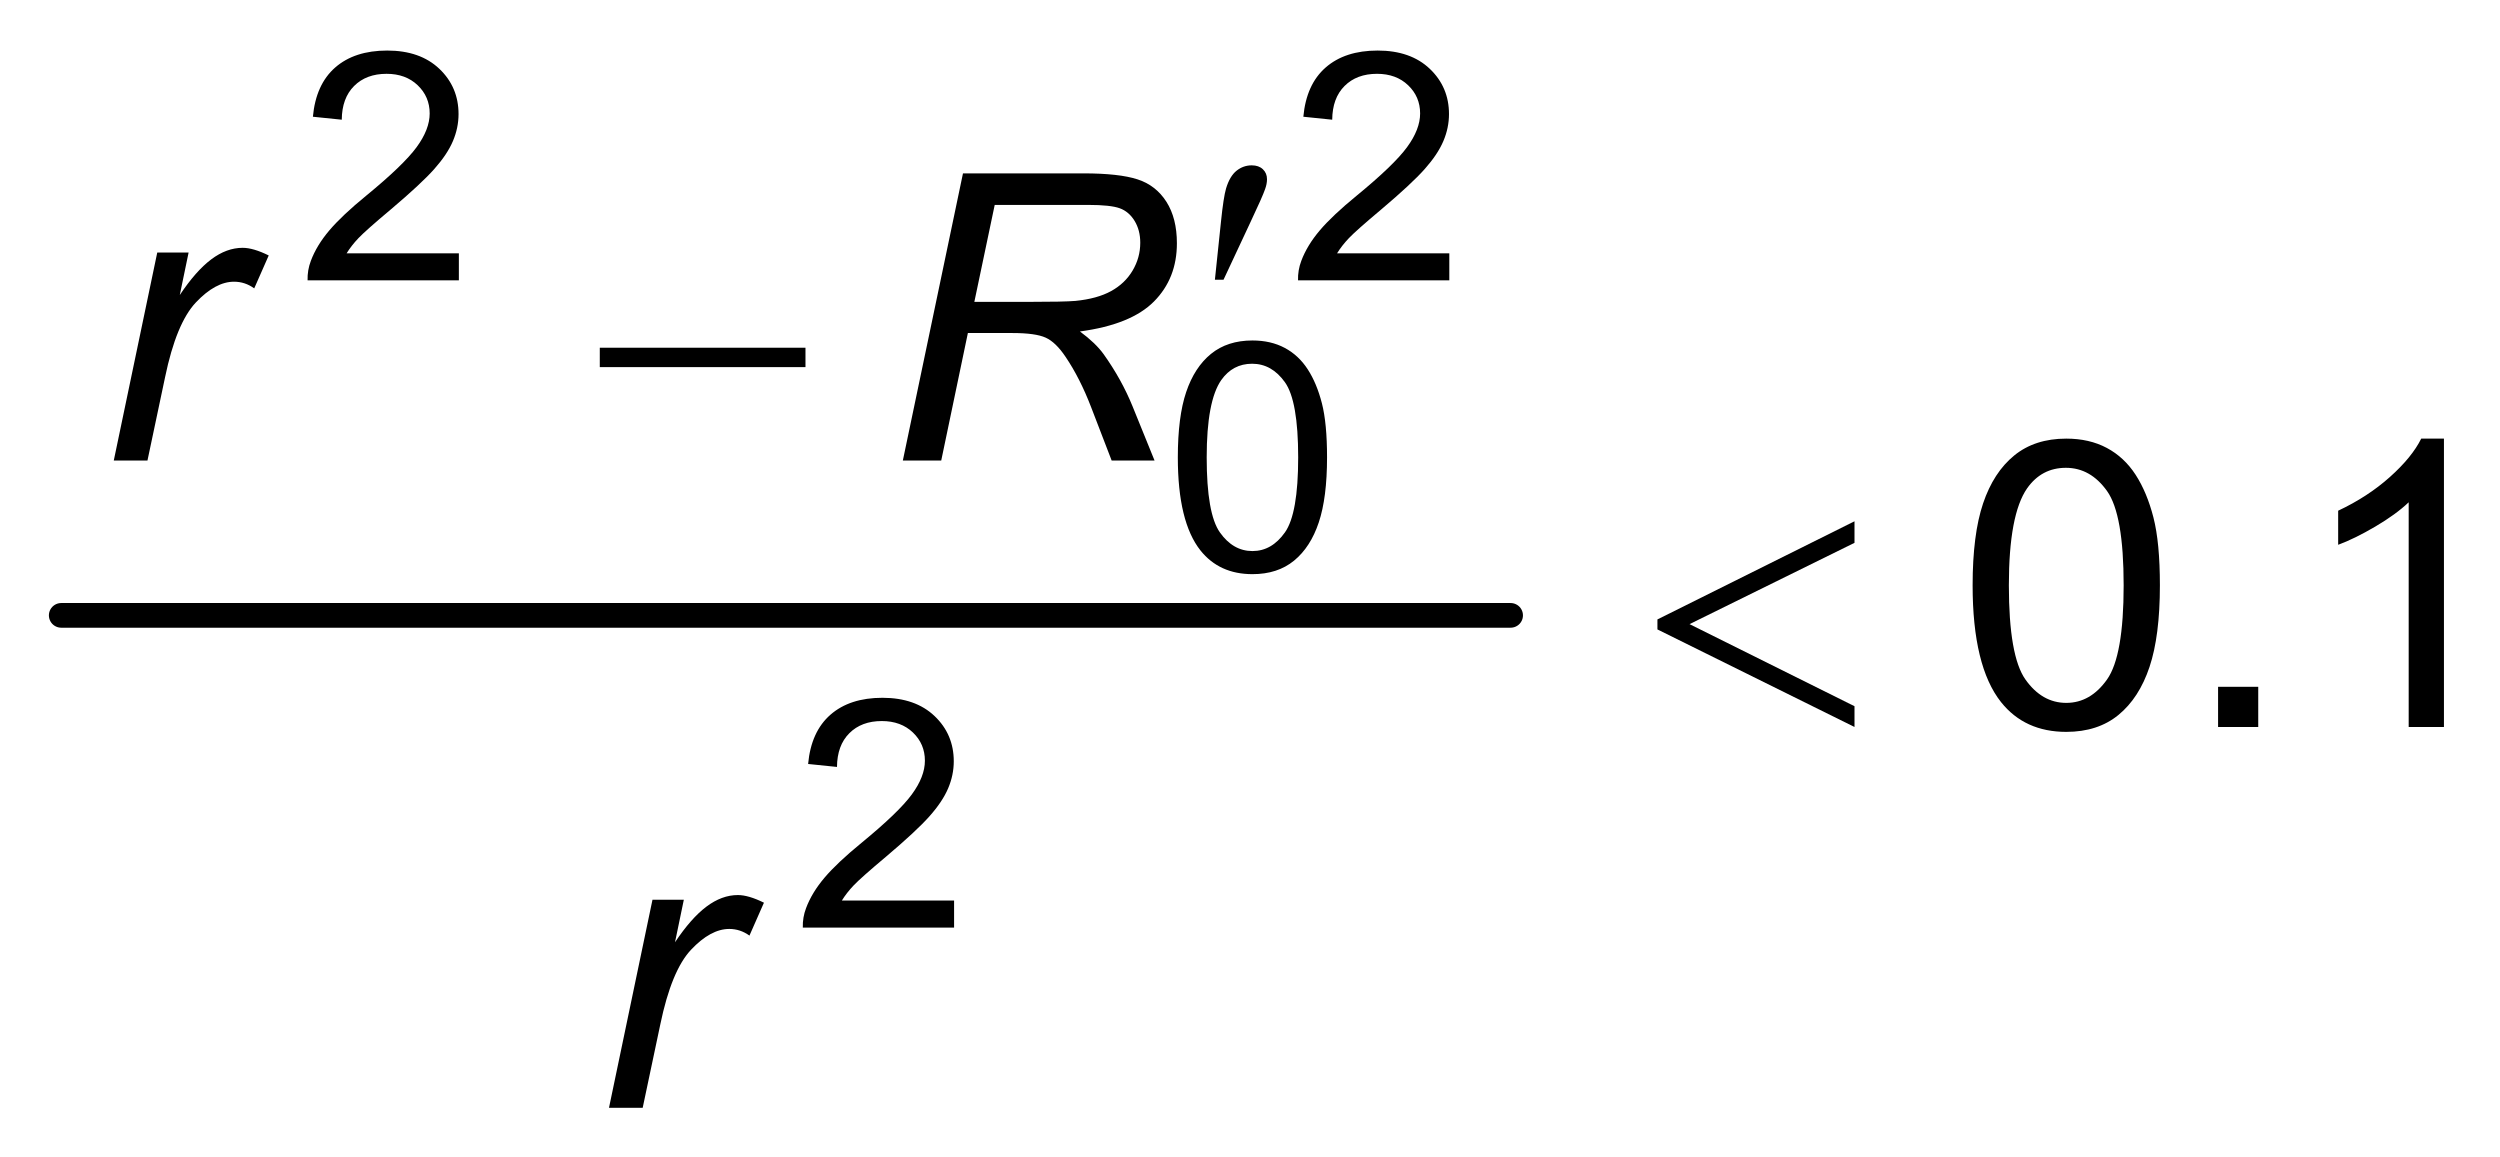 <?xml version="1.0" encoding="UTF-8"?>
<!DOCTYPE svg PUBLIC '-//W3C//DTD SVG 1.0//EN'
          'http://www.w3.org/TR/2001/REC-SVG-20010904/DTD/svg10.dtd'>
<svg stroke-dasharray="none" shape-rendering="auto" xmlns="http://www.w3.org/2000/svg" font-family="'Dialog'" text-rendering="auto" width="67" fill-opacity="1" color-interpolation="auto" color-rendering="auto" preserveAspectRatio="xMidYMid meet" font-size="12px" viewBox="0 0 67 31" fill="black" xmlns:xlink="http://www.w3.org/1999/xlink" stroke="black" image-rendering="auto" stroke-miterlimit="10" stroke-linecap="square" stroke-linejoin="miter" font-style="normal" stroke-width="1" height="31" stroke-dashoffset="0" font-weight="normal" stroke-opacity="1"
><!--Generated by the Batik Graphics2D SVG Generator--><defs id="genericDefs"
  /><g
  ><defs id="defs1"
    ><clipPath clipPathUnits="userSpaceOnUse" id="clipPath1"
      ><path d="M0.753 1.516 L50.56 1.516 L50.56 24.631 L0.753 24.631 L0.753 1.516 Z"
      /></clipPath
      ><clipPath clipPathUnits="userSpaceOnUse" id="clipPath2"
      ><path d="M24.051 48.426 L24.051 786.949 L1615.324 786.949 L1615.324 48.426 Z"
      /></clipPath
    ></defs
    ><g stroke-width="16" transform="scale(1.333,1.333) translate(-0.753,-1.516) matrix(0.031,0,0,0.031,0,0)" stroke-linejoin="round" stroke-linecap="round"
    ><line y2="448" fill="none" x1="64" clip-path="url(#clipPath2)" x2="1004" y1="448"
    /></g
    ><g transform="matrix(0.042,0,0,0.042,-1.004,-2.021)"
    ><path d="M799.125 226.625 L803 189.625 Q804.625 173.875 806.25 168.375 Q808.625 160.5 812.938 157.062 Q817.25 153.625 822.625 153.625 Q827.125 153.625 829.75 156.125 Q832.375 158.625 832.375 162.5 Q832.375 165.5 831.125 168.875 Q829.5 173.625 821.875 189.75 L804.625 226.625 L799.125 226.625 Z" stroke="none" clip-path="url(#clipPath2)"
    /></g
    ><g transform="matrix(0.042,0,0,0.042,-1.004,-2.021)"
    ><path d="M406.625 270 L537.875 270 L537.875 282.375 L406.625 282.375 L406.625 270 Z" stroke="none" clip-path="url(#clipPath2)"
    /></g
    ><g transform="matrix(0.042,0,0,0.042,-1.004,-2.021)"
    ><path d="M1207.25 380.75 L1207.25 394.5 L1102 446.375 L1207.25 498.75 L1207.25 512 L1081.5 449.75 L1081.5 443.375 L1207.25 380.75 Z" stroke="none" clip-path="url(#clipPath2)"
    /></g
    ><g transform="matrix(0.042,0,0,0.042,-1.004,-2.021)"
    ><path d="M316.703 209.766 L316.703 227 L220.172 227 Q219.984 220.531 222.266 214.547 Q225.953 204.688 234.062 195.125 Q242.188 185.562 257.531 173.016 Q281.344 153.484 289.703 142.078 Q298.078 130.672 298.078 120.516 Q298.078 109.859 290.453 102.547 Q282.828 95.219 270.578 95.219 Q257.625 95.219 249.859 102.984 Q242.094 110.75 241.984 124.5 L223.562 122.609 Q225.453 101.984 237.797 91.188 Q250.156 80.375 270.984 80.375 Q292 80.375 304.25 92.031 Q316.5 103.688 316.5 120.922 Q316.5 129.688 312.906 138.156 Q309.328 146.609 301 155.984 Q292.688 165.344 273.375 181.672 Q257.234 195.219 252.641 200.062 Q248.062 204.891 245.078 209.766 L316.703 209.766 ZM948.703 209.766 L948.703 227 L852.172 227 Q851.984 220.531 854.266 214.547 Q857.953 204.688 866.062 195.125 Q874.188 185.562 889.531 173.016 Q913.344 153.484 921.703 142.078 Q930.078 130.672 930.078 120.516 Q930.078 109.859 922.453 102.547 Q914.828 95.219 902.578 95.219 Q889.625 95.219 881.859 102.984 Q874.094 110.75 873.984 124.5 L855.562 122.609 Q857.453 101.984 869.797 91.188 Q882.156 80.375 902.984 80.375 Q924 80.375 936.25 92.031 Q948.5 103.688 948.5 120.922 Q948.5 129.688 944.906 138.156 Q941.328 146.609 933 155.984 Q924.688 165.344 905.375 181.672 Q889.234 195.219 884.641 200.062 Q880.062 204.891 877.078 209.766 L948.703 209.766 Z" stroke="none" clip-path="url(#clipPath2)"
    /></g
    ><g transform="matrix(0.042,0,0,0.042,-1.004,-2.021)"
    ><path d="M775.469 339.984 Q775.469 314.078 780.797 298.297 Q786.125 282.5 796.625 273.938 Q807.141 265.375 823.078 265.375 Q834.828 265.375 843.688 270.109 Q852.562 274.844 858.344 283.766 Q864.125 292.672 867.406 305.469 Q870.688 318.266 870.688 339.984 Q870.688 365.688 865.406 381.469 Q860.141 397.25 849.625 405.875 Q839.125 414.484 823.078 414.484 Q801.969 414.484 789.906 399.344 Q775.469 381.125 775.469 339.984 ZM793.891 339.984 Q793.891 375.938 802.312 387.844 Q810.734 399.75 823.078 399.75 Q835.438 399.75 843.844 387.797 Q852.266 375.844 852.266 339.984 Q852.266 303.922 843.844 292.078 Q835.438 280.219 822.875 280.219 Q810.531 280.219 803.156 290.672 Q793.891 304.016 793.891 339.984 Z" stroke="none" clip-path="url(#clipPath2)"
    /></g
    ><g transform="matrix(0.042,0,0,0.042,-1.004,-2.021)"
    ><path d="M632.703 622.766 L632.703 640 L536.172 640 Q535.984 633.531 538.266 627.547 Q541.953 617.688 550.062 608.125 Q558.188 598.562 573.531 586.016 Q597.344 566.484 605.703 555.078 Q614.078 543.672 614.078 533.516 Q614.078 522.859 606.453 515.547 Q598.828 508.219 586.578 508.219 Q573.625 508.219 565.859 515.984 Q558.094 523.75 557.984 537.5 L539.562 535.609 Q541.453 514.984 553.797 504.188 Q566.156 493.375 586.984 493.375 Q608 493.375 620.25 505.031 Q632.5 516.688 632.5 533.922 Q632.5 542.688 628.906 551.156 Q625.328 559.609 617 568.984 Q608.688 578.344 589.375 594.672 Q573.234 608.219 568.641 613.062 Q564.062 617.891 561.078 622.766 L632.703 622.766 Z" stroke="none" clip-path="url(#clipPath2)"
    /></g
    ><g transform="matrix(0.042,0,0,0.042,-1.004,-2.021)"
    ><path d="M1282.625 421.625 Q1282.625 389.125 1289.312 369.312 Q1296 349.5 1309.188 338.75 Q1322.375 328 1342.375 328 Q1357.125 328 1368.25 333.938 Q1379.375 339.875 1386.625 351.062 Q1393.875 362.25 1398 378.312 Q1402.125 394.375 1402.125 421.625 Q1402.125 453.875 1395.5 473.688 Q1388.875 493.5 1375.688 504.312 Q1362.5 515.125 1342.375 515.125 Q1315.875 515.125 1300.75 496.125 Q1282.625 473.25 1282.625 421.625 ZM1305.75 421.625 Q1305.75 466.75 1316.312 481.688 Q1326.875 496.625 1342.375 496.625 Q1357.875 496.625 1368.438 481.625 Q1379 466.625 1379 421.625 Q1379 376.375 1368.438 361.5 Q1357.875 346.625 1342.125 346.625 Q1326.625 346.625 1317.375 359.75 Q1305.75 376.5 1305.75 421.625 ZM1439.25 512 L1439.25 486.375 L1464.875 486.375 L1464.875 512 L1439.25 512 ZM1583.375 512 L1560.875 512 L1560.875 368.625 Q1552.75 376.375 1539.562 384.125 Q1526.375 391.875 1515.875 395.75 L1515.875 374 Q1534.75 365.125 1548.875 352.5 Q1563 339.875 1568.875 328 L1583.375 328 L1583.375 512 Z" stroke="none" clip-path="url(#clipPath2)"
    /></g
    ><g transform="matrix(0.042,0,0,0.042,-1.004,-2.021)"
    ><path d="M96.5 342 L124.25 209.25 L144.25 209.25 L138.625 236.375 Q148.875 221 158.688 213.625 Q168.5 206.25 178.75 206.25 Q185.5 206.25 195.375 211.125 L186.125 232.125 Q180.25 227.875 173.25 227.875 Q161.375 227.875 148.875 241.125 Q136.375 254.375 129.25 288.75 L118 342 L96.5 342 ZM600 342 L638.375 158.75 L715.25 158.75 Q738 158.75 749.75 162.562 Q761.5 166.375 768.188 176.875 Q774.875 187.375 774.875 203.375 Q774.875 225.75 760.25 240.5 Q745.625 255.25 713 259.625 Q723 267 728.125 274.125 Q739.625 290.25 746.625 307.5 L760.625 342 L733.25 342 L720.125 307.875 Q713 289.375 703.875 275.875 Q697.625 266.5 691.125 263.562 Q684.625 260.625 670 260.625 L641.5 260.625 L624.5 342 L600 342 ZM645.625 240.75 L679.5 240.75 Q703 240.75 710.125 240.125 Q724 238.75 732.875 233.875 Q741.75 229 746.625 220.75 Q751.5 212.5 751.5 203 Q751.5 195 747.875 189.062 Q744.25 183.125 738.375 181 Q732.5 178.875 718.375 178.875 L658.625 178.875 L645.625 240.75 Z" stroke="none" clip-path="url(#clipPath2)"
    /></g
    ><g transform="matrix(0.042,0,0,0.042,-1.004,-2.021)"
    ><path d="M412.5 755 L440.25 622.25 L460.25 622.25 L454.625 649.375 Q464.875 634 474.688 626.625 Q484.5 619.25 494.75 619.25 Q501.5 619.25 511.375 624.125 L502.125 645.125 Q496.25 640.875 489.25 640.875 Q477.375 640.875 464.875 654.125 Q452.375 667.375 445.25 701.75 L434 755 L412.5 755 Z" stroke="none" clip-path="url(#clipPath2)"
    /></g
  ></g
></svg
>
